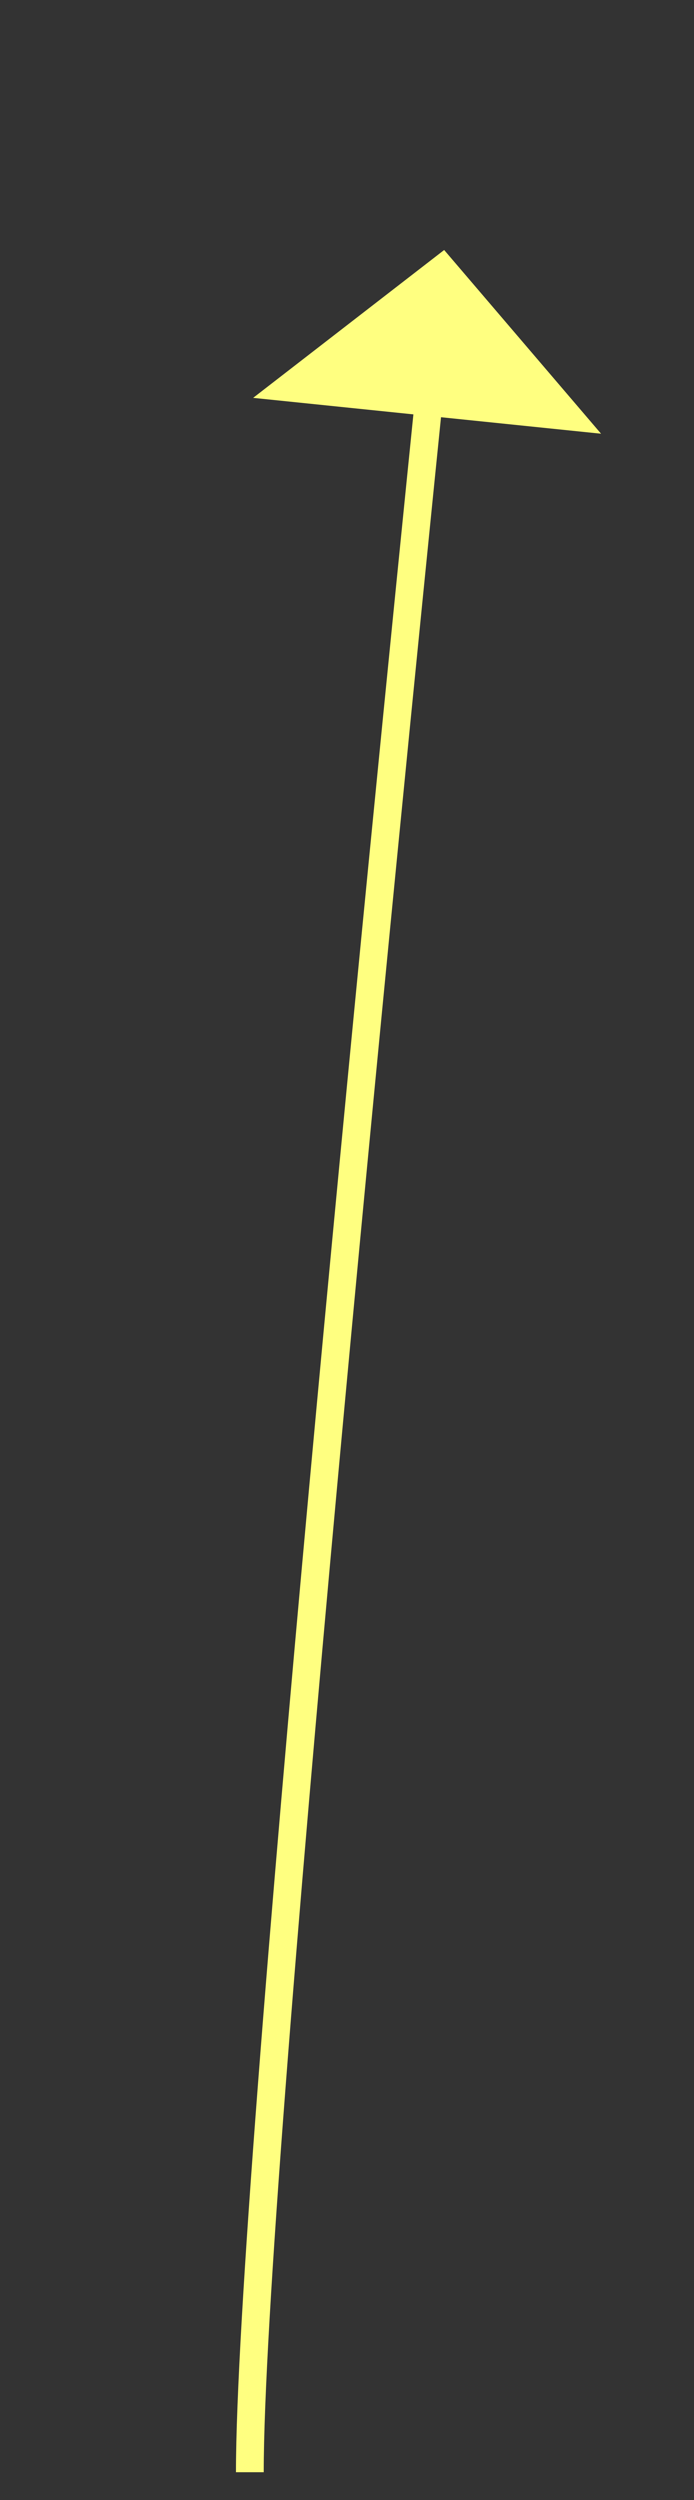 ﻿<?xml version="1.0" encoding="utf-8"?>
<svg version="1.1" xmlns:xlink="http://www.w3.org/1999/xlink" width="25px" height="90px" xmlns="http://www.w3.org/2000/svg">
  <rect width="100%" height="100%" fill="#333333" stroke="none"/>
  <g transform="matrix(1 0 0 1 -989 -4157 )">
    <path d="M 0 80  C 0 69.599  4.879 20.806  6.49 4.974  " stroke-width="1" stroke="#ffff80" fill="none" transform="matrix(1 0 0 1 998 4166 )" />
    <path d="M 12.652 6.614  L 7 0  L 0.119 5.323  L 12.652 6.614  Z " fill-rule="nonzero" fill="#ffff80" stroke="none" transform="matrix(1 0 0 1 998 4166 )" />
  </g>
</svg>